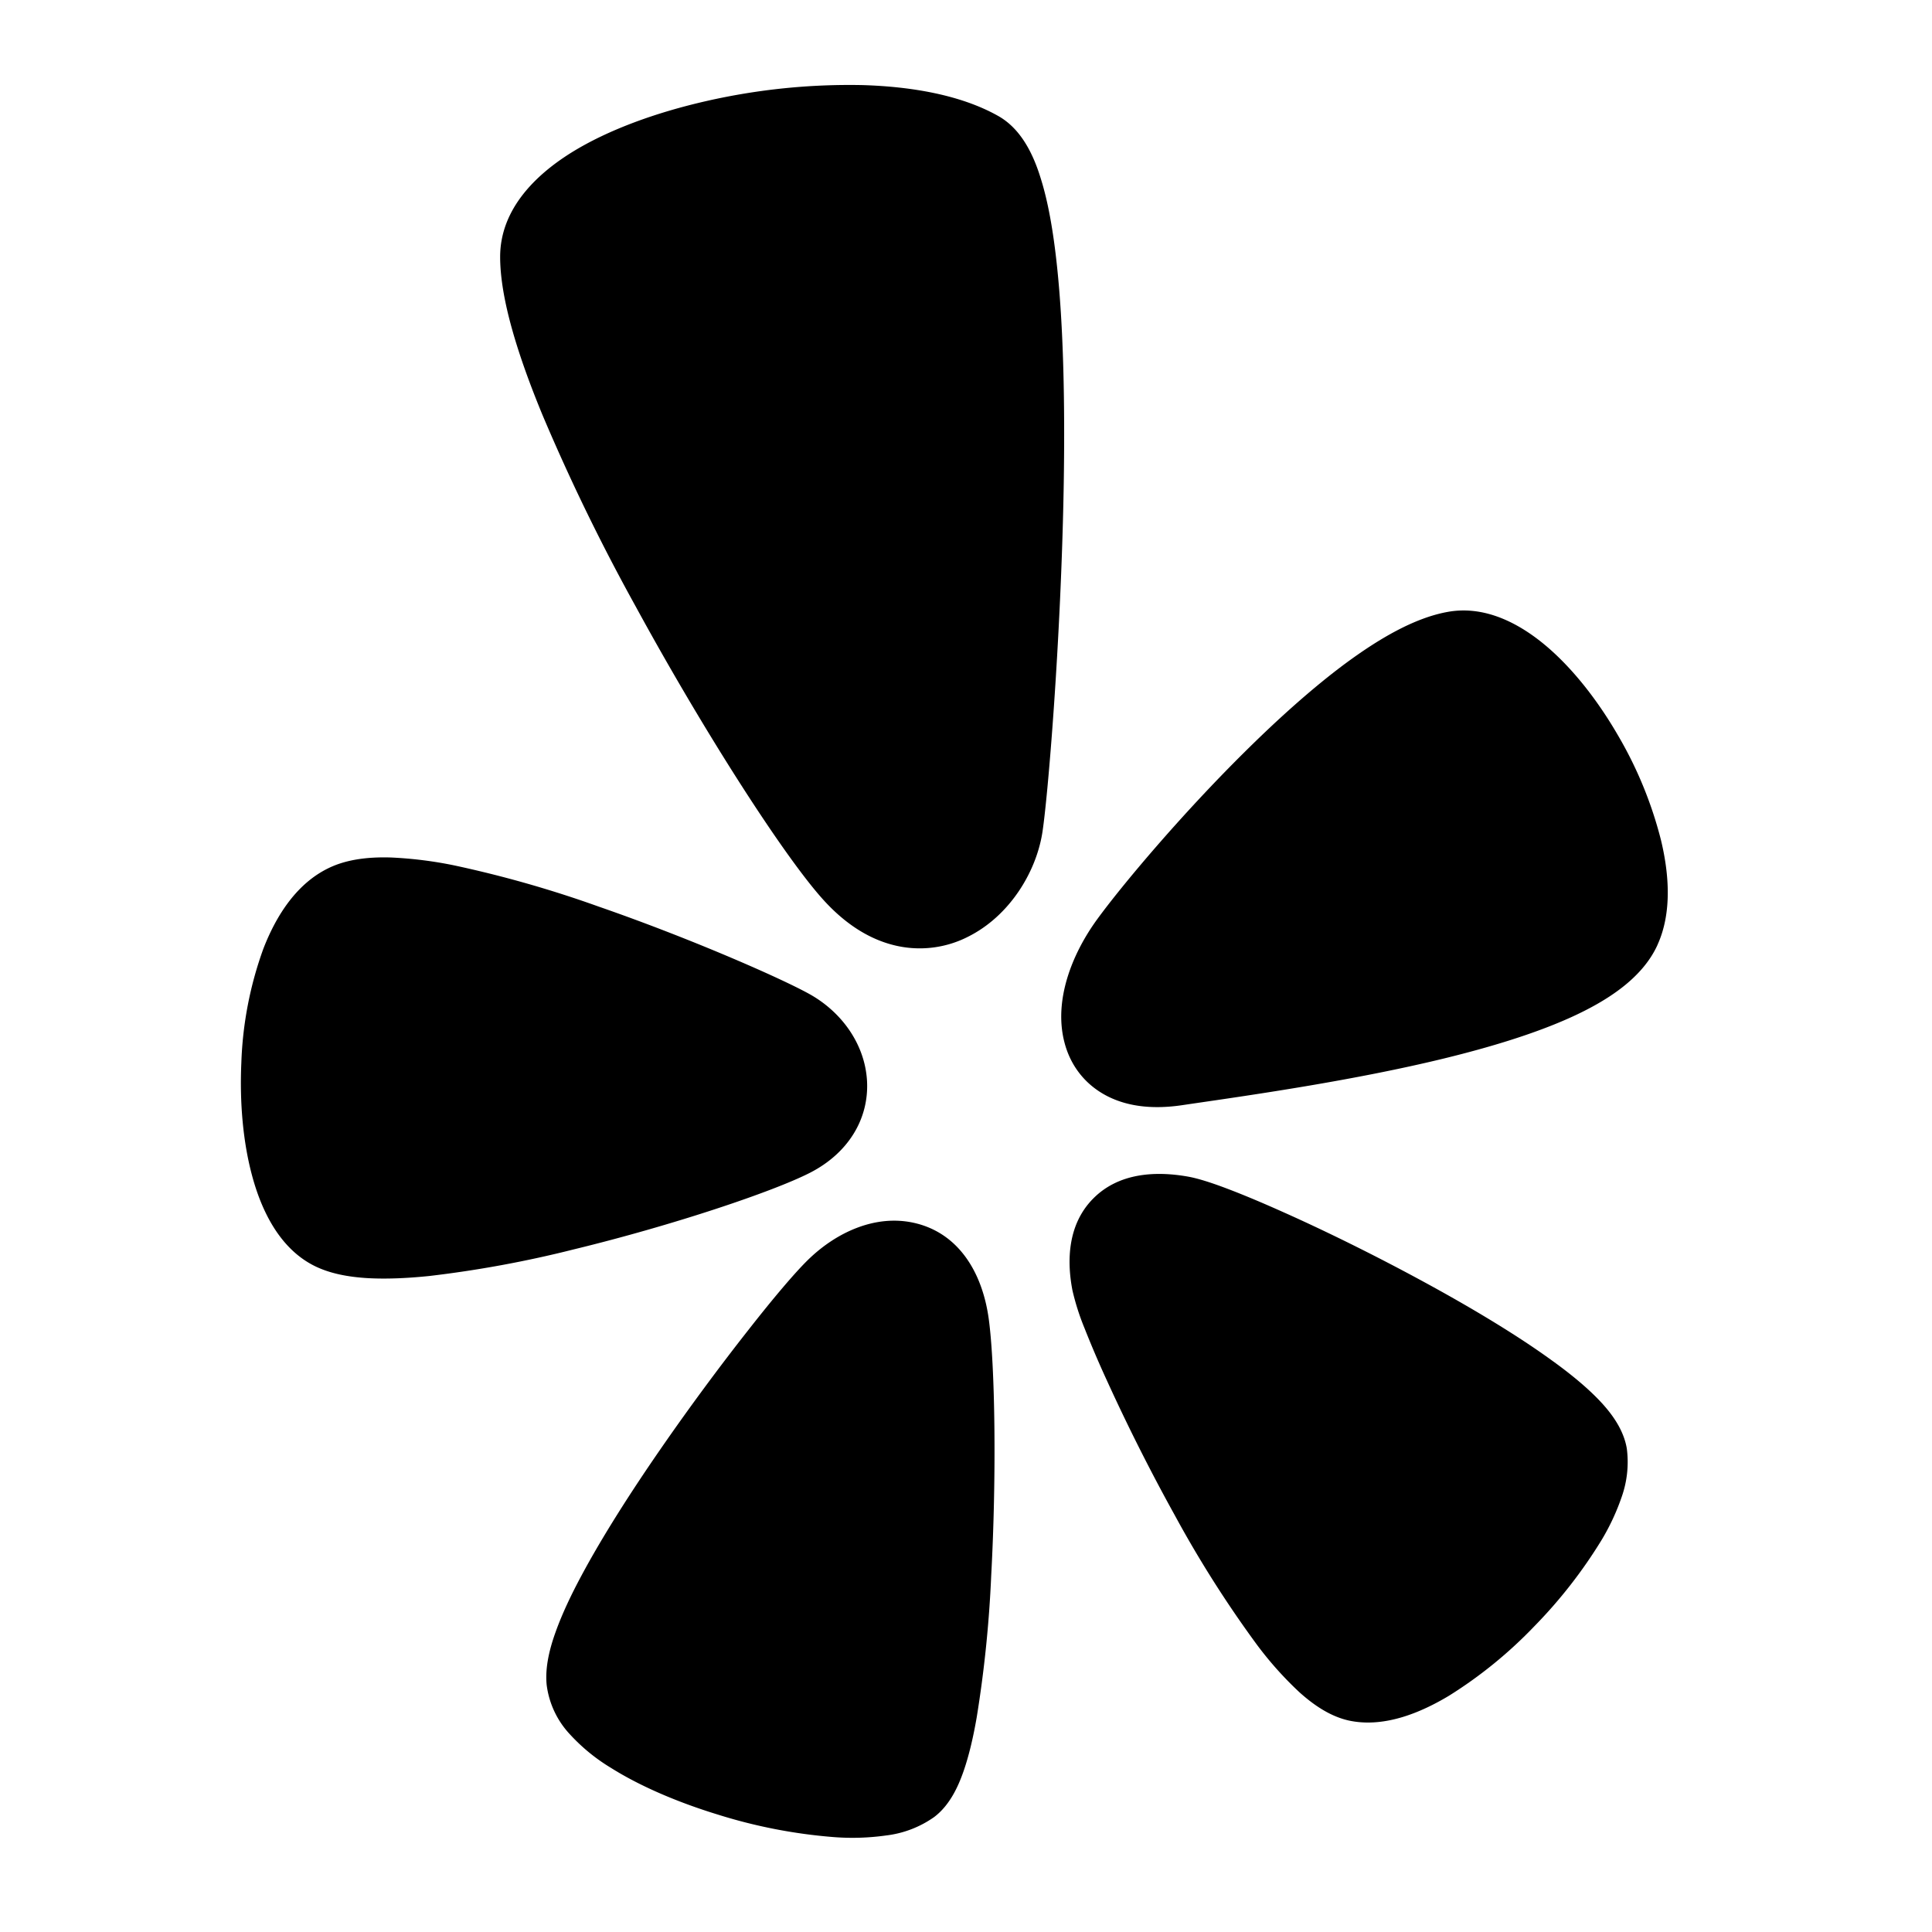 <svg xmlns="http://www.w3.org/2000/svg" width="1em" height="1em" viewBox="0 0 24 24"><path fill="currentColor" fill-rule="evenodd" d="M10.713 1.057c.61.018 1.224.123 1.686.383c.164.092.274.23.349.355c.077.128.135.273.18.42c.093.294.155.657.198 1.05c.087.788.104 1.778.088 2.756c-.033 1.95-.202 3.941-.268 4.337c-.083.493-.413 1.022-.914 1.275a1.32 1.32 0 0 1-.908.113c-.327-.076-.628-.272-.895-.567c-.478-.526-1.473-2.068-2.337-3.654a25 25 0 0 1-1.156-2.377c-.297-.721-.523-1.43-.523-1.957c0-.598.45-1.024.884-1.295c.462-.287 1.065-.502 1.688-.643a8 8 0 0 1 1.928-.196m9.877 10.68c.182-.399.144-.883.043-1.302a5 5 0 0 0-.542-1.314c-.24-.412-.542-.804-.873-1.087c-.314-.268-.751-.52-1.233-.433c-.42.075-.863.34-1.265.636c-.416.308-.849.699-1.252 1.098c-.806.797-1.534 1.668-1.835 2.08c-.324.443-.544 1.02-.41 1.534c.072.28.25.524.535.669c.27.137.589.16.919.112l.115-.017c.82-.119 2.049-.297 3.145-.564c.573-.14 1.13-.308 1.583-.514c.423-.193.877-.471 1.07-.897Zm-7.008 3.15c.316-.318.772-.343 1.18-.27c.137.025.318.086.501.156c.194.074.425.171.679.285c.507.226 1.114.524 1.703.843c.588.318 1.17.664 1.618.988c.224.16.428.326.586.488c.138.142.317.357.36.619a1.3 1.3 0 0 1-.062.594a2.8 2.8 0 0 1-.253.543a6 6 0 0 1-.83 1.065a5.5 5.5 0 0 1-1.064.867c-.345.207-.787.394-1.215.314c-.258-.048-.478-.209-.645-.359a4.4 4.4 0 0 1-.527-.59a14 14 0 0 1-1.02-1.608a24 24 0 0 1-.84-1.667a13 13 0 0 1-.28-.654a3 3 0 0 1-.151-.473c-.072-.374-.057-.823.26-1.141m-2.227.304c.543.122.847.601.928 1.196c.078.576.098 1.936.03 3.188a15 15 0 0 1-.18 1.758c-.043.25-.098.484-.167.68c-.06.169-.163.41-.363.56a1.3 1.3 0 0 1-.597.228a3 3 0 0 1-.65.02a6.5 6.5 0 0 1-1.44-.28c-.48-.147-.956-.346-1.33-.582a2.3 2.3 0 0 1-.502-.41a1.1 1.1 0 0 1-.293-.618c-.023-.227.042-.468.114-.666c.077-.214.188-.45.318-.692c.26-.486.615-1.041.983-1.573c.369-.534.757-1.055 1.087-1.474c.32-.409.609-.75.772-.902c.329-.31.804-.542 1.29-.433m-1.269-2.825c-.302-.177-1.46-.692-2.652-1.105a14 14 0 0 0-1.788-.51a5 5 0 0 0-.792-.099c-.236-.007-.493.013-.717.107c-.446.188-.71.624-.866 1.028a4.6 4.6 0 0 0-.273 1.416c-.022.489.02.994.14 1.425c.112.405.327.864.744 1.085c.207.11.453.15.678.164c.235.014.498.002.772-.026a14 14 0 0 0 1.801-.332c1.223-.297 2.47-.716 2.928-.95c.478-.244.738-.674.709-1.149c-.028-.443-.303-.83-.684-1.054" clip-rule="evenodd"/></svg>